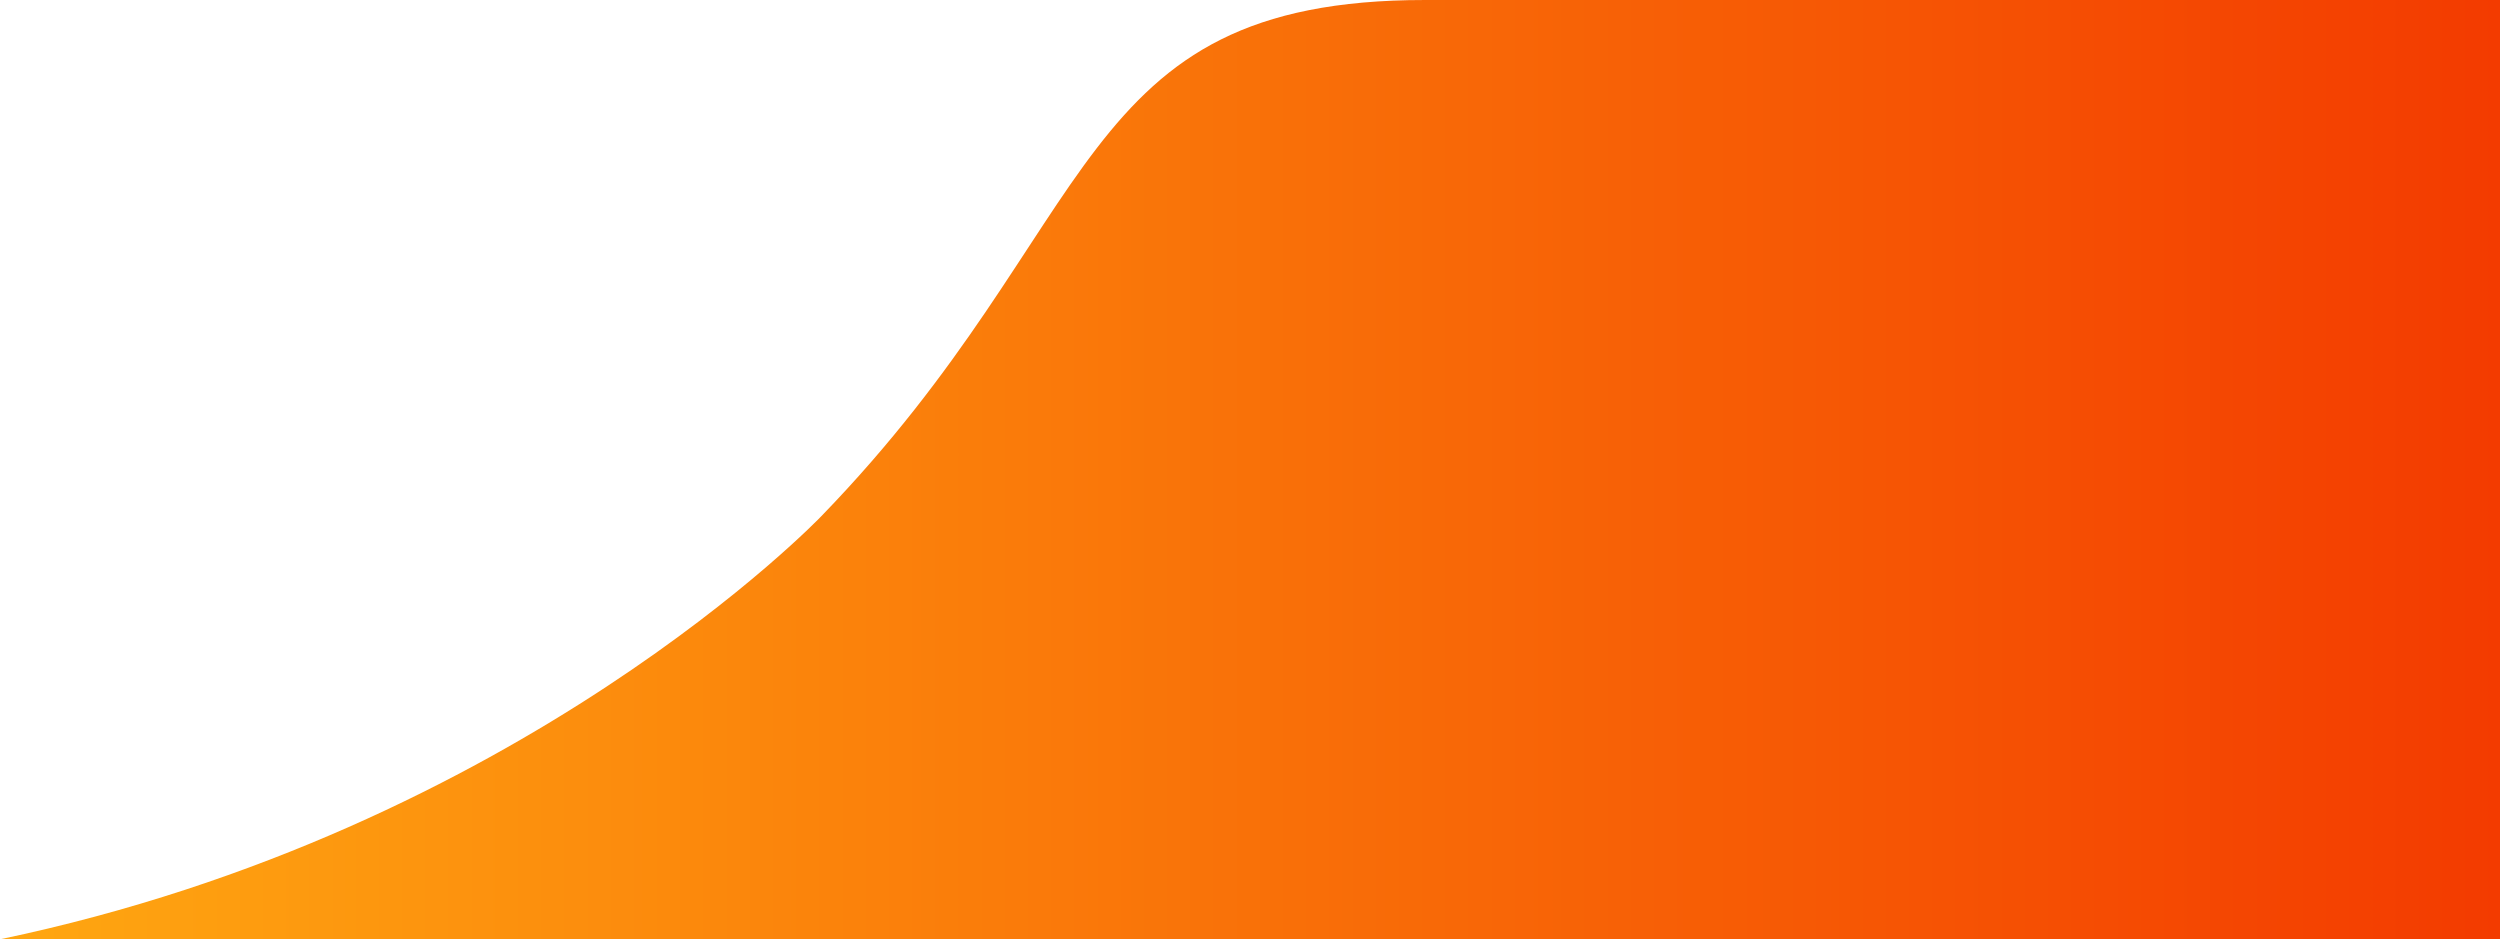 <svg width="700" height="263" viewBox="0 0 700 263" fill="none" xmlns="http://www.w3.org/2000/svg">
<path d="M230 144.501C230 144.501 146 232.501 0 263.001H700V0C659 0.001 499 0.002 399 0.001C299.719 7.02421e-06 309.5 62.501 230 144.501Z" fill="url(#paint0_linear_549_5)"/>
<defs>
<linearGradient id="paint0_linear_549_5" x1="-7.5" y1="132" x2="700" y2="132" gradientUnits="userSpaceOnUse">
<stop stop-color="#FFA811"/>
<stop offset="1" stop-color="#F33B00"/>
</linearGradient>
</defs>
</svg>
